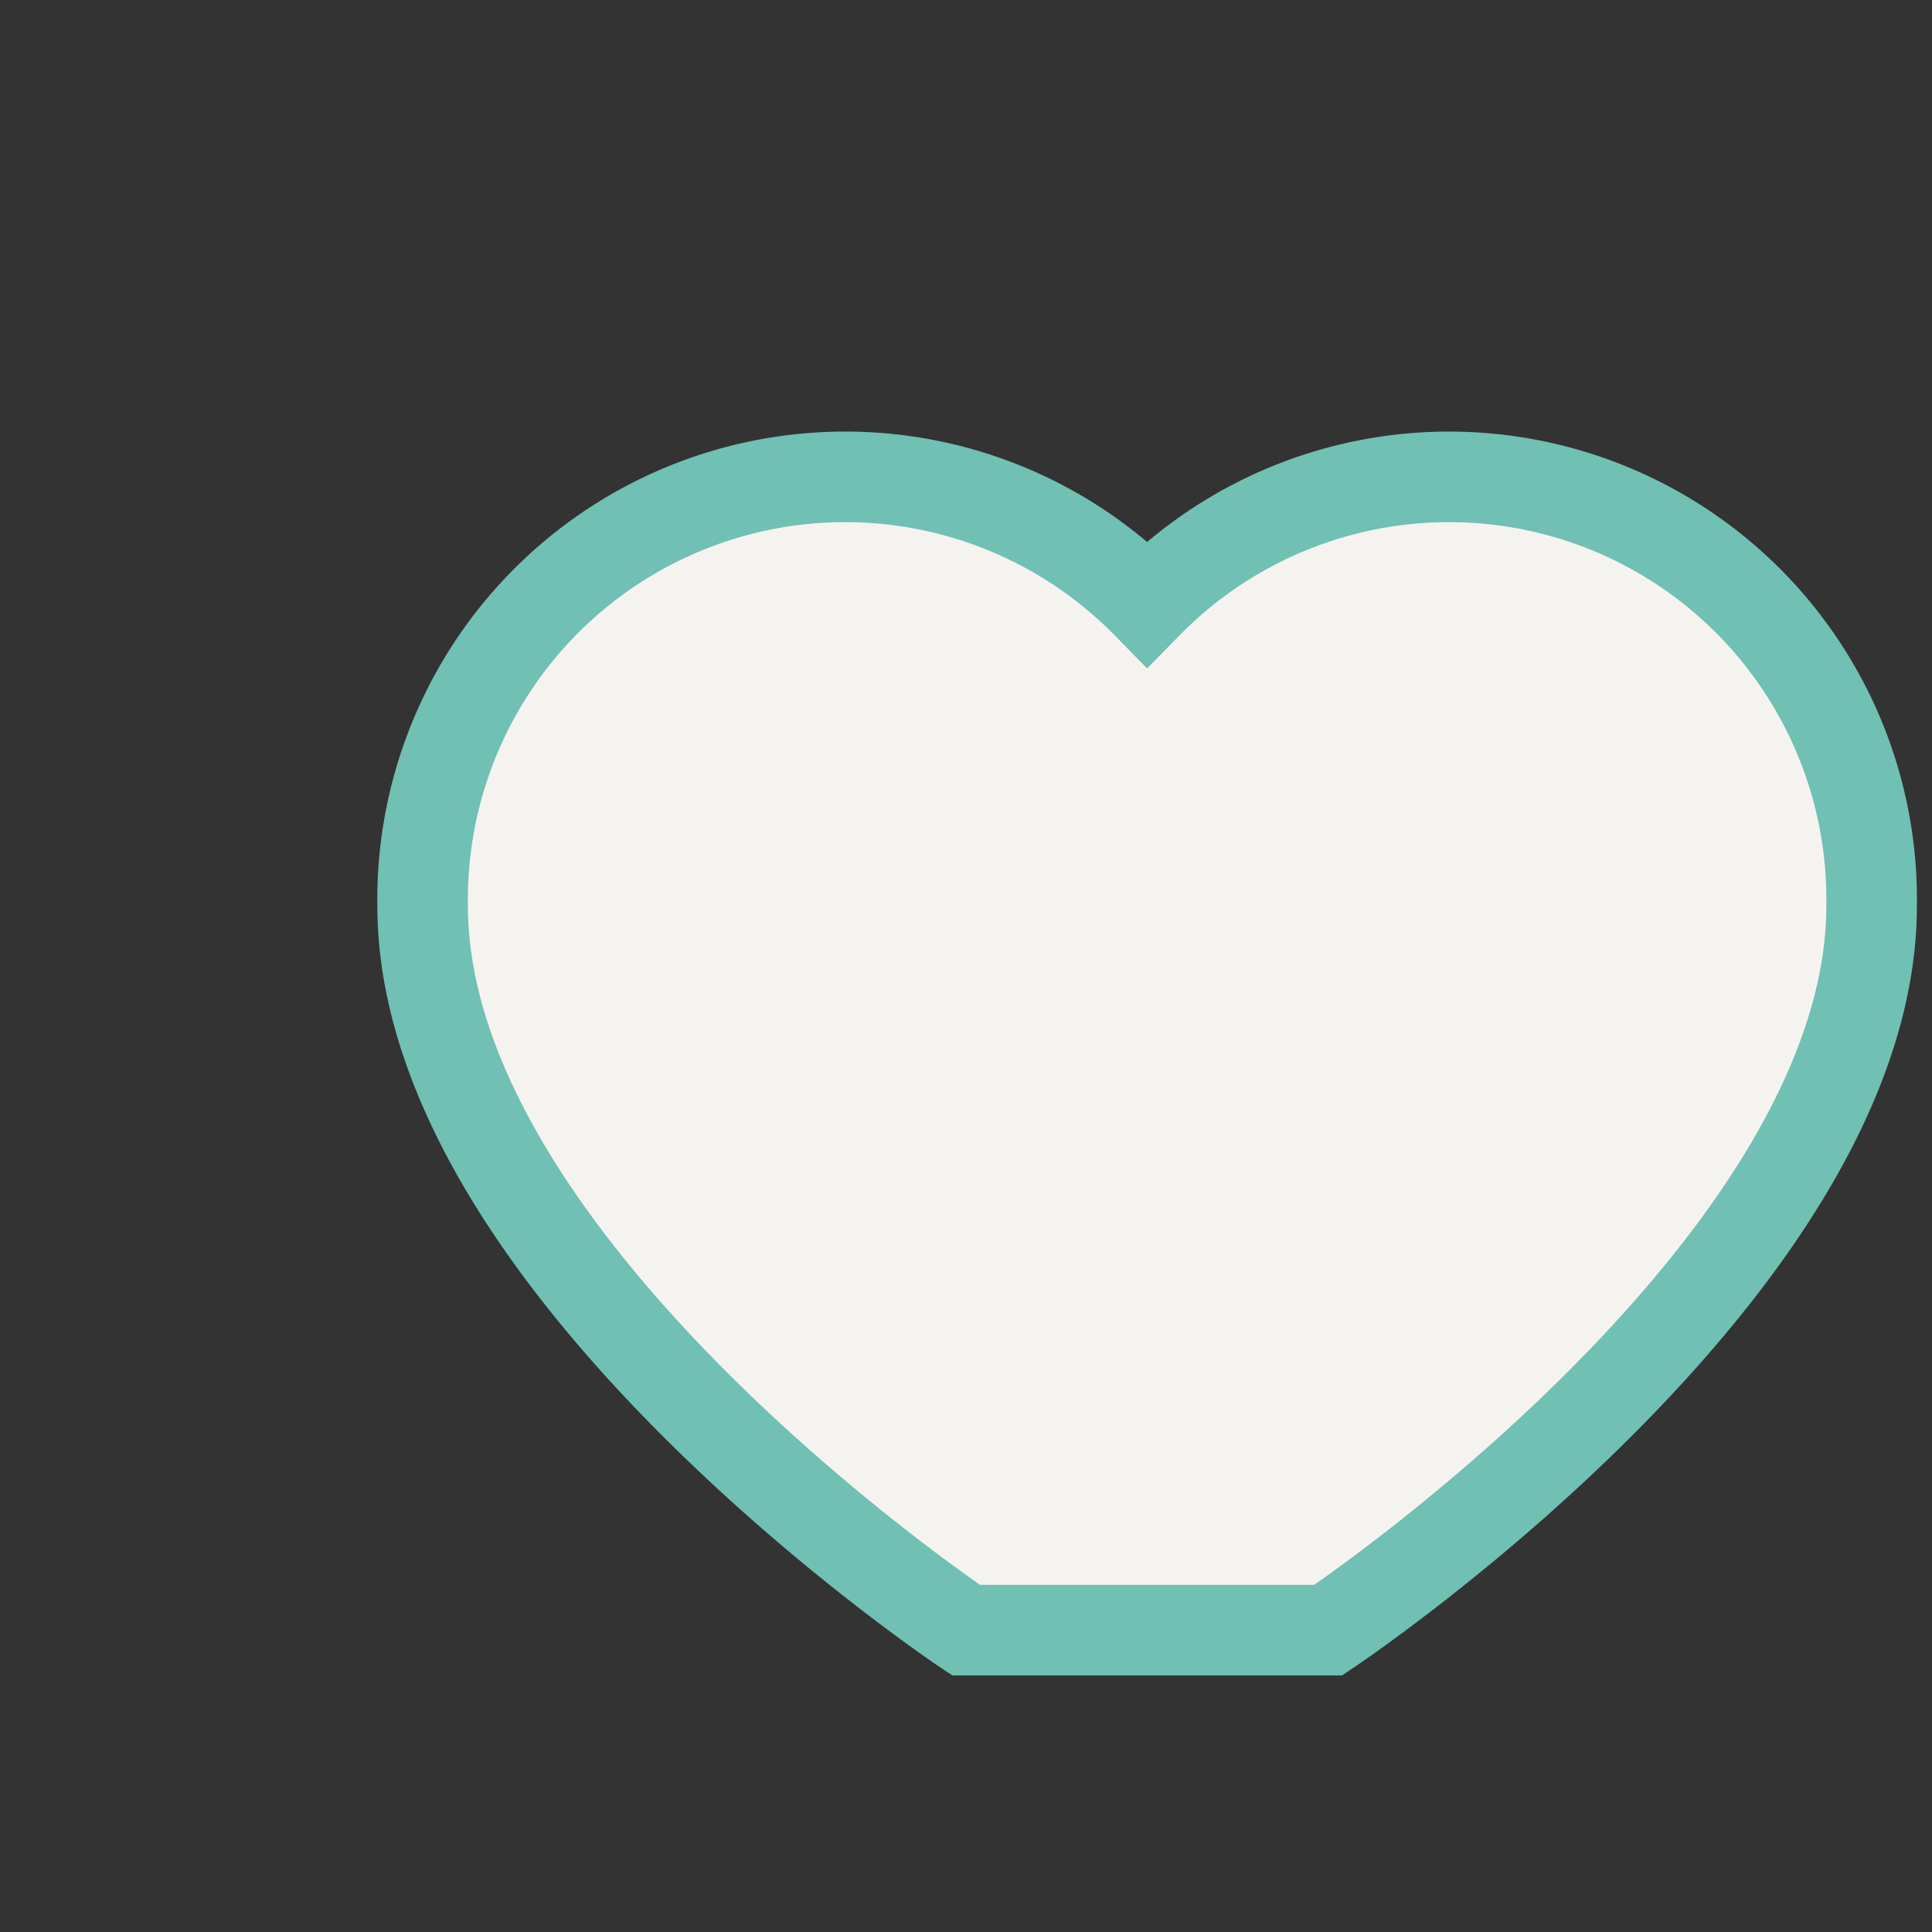 <?xml version="1.0" encoding="UTF-8"?>
<svg xmlns="http://www.w3.org/2000/svg" width="32" height="32" viewBox="0 0 32 32"><rect x="0" y="0" width="32" height="32" fill="#333333" stroke="none"/><path d="M16 27s-9-6-9-12a7 7 0 0 1 12-5 7 7 0 0 1 12 5c0 6-9 12-9 12z" fill="#F5F3F0" stroke="#70C0B4" stroke-width="1.5"/></svg>